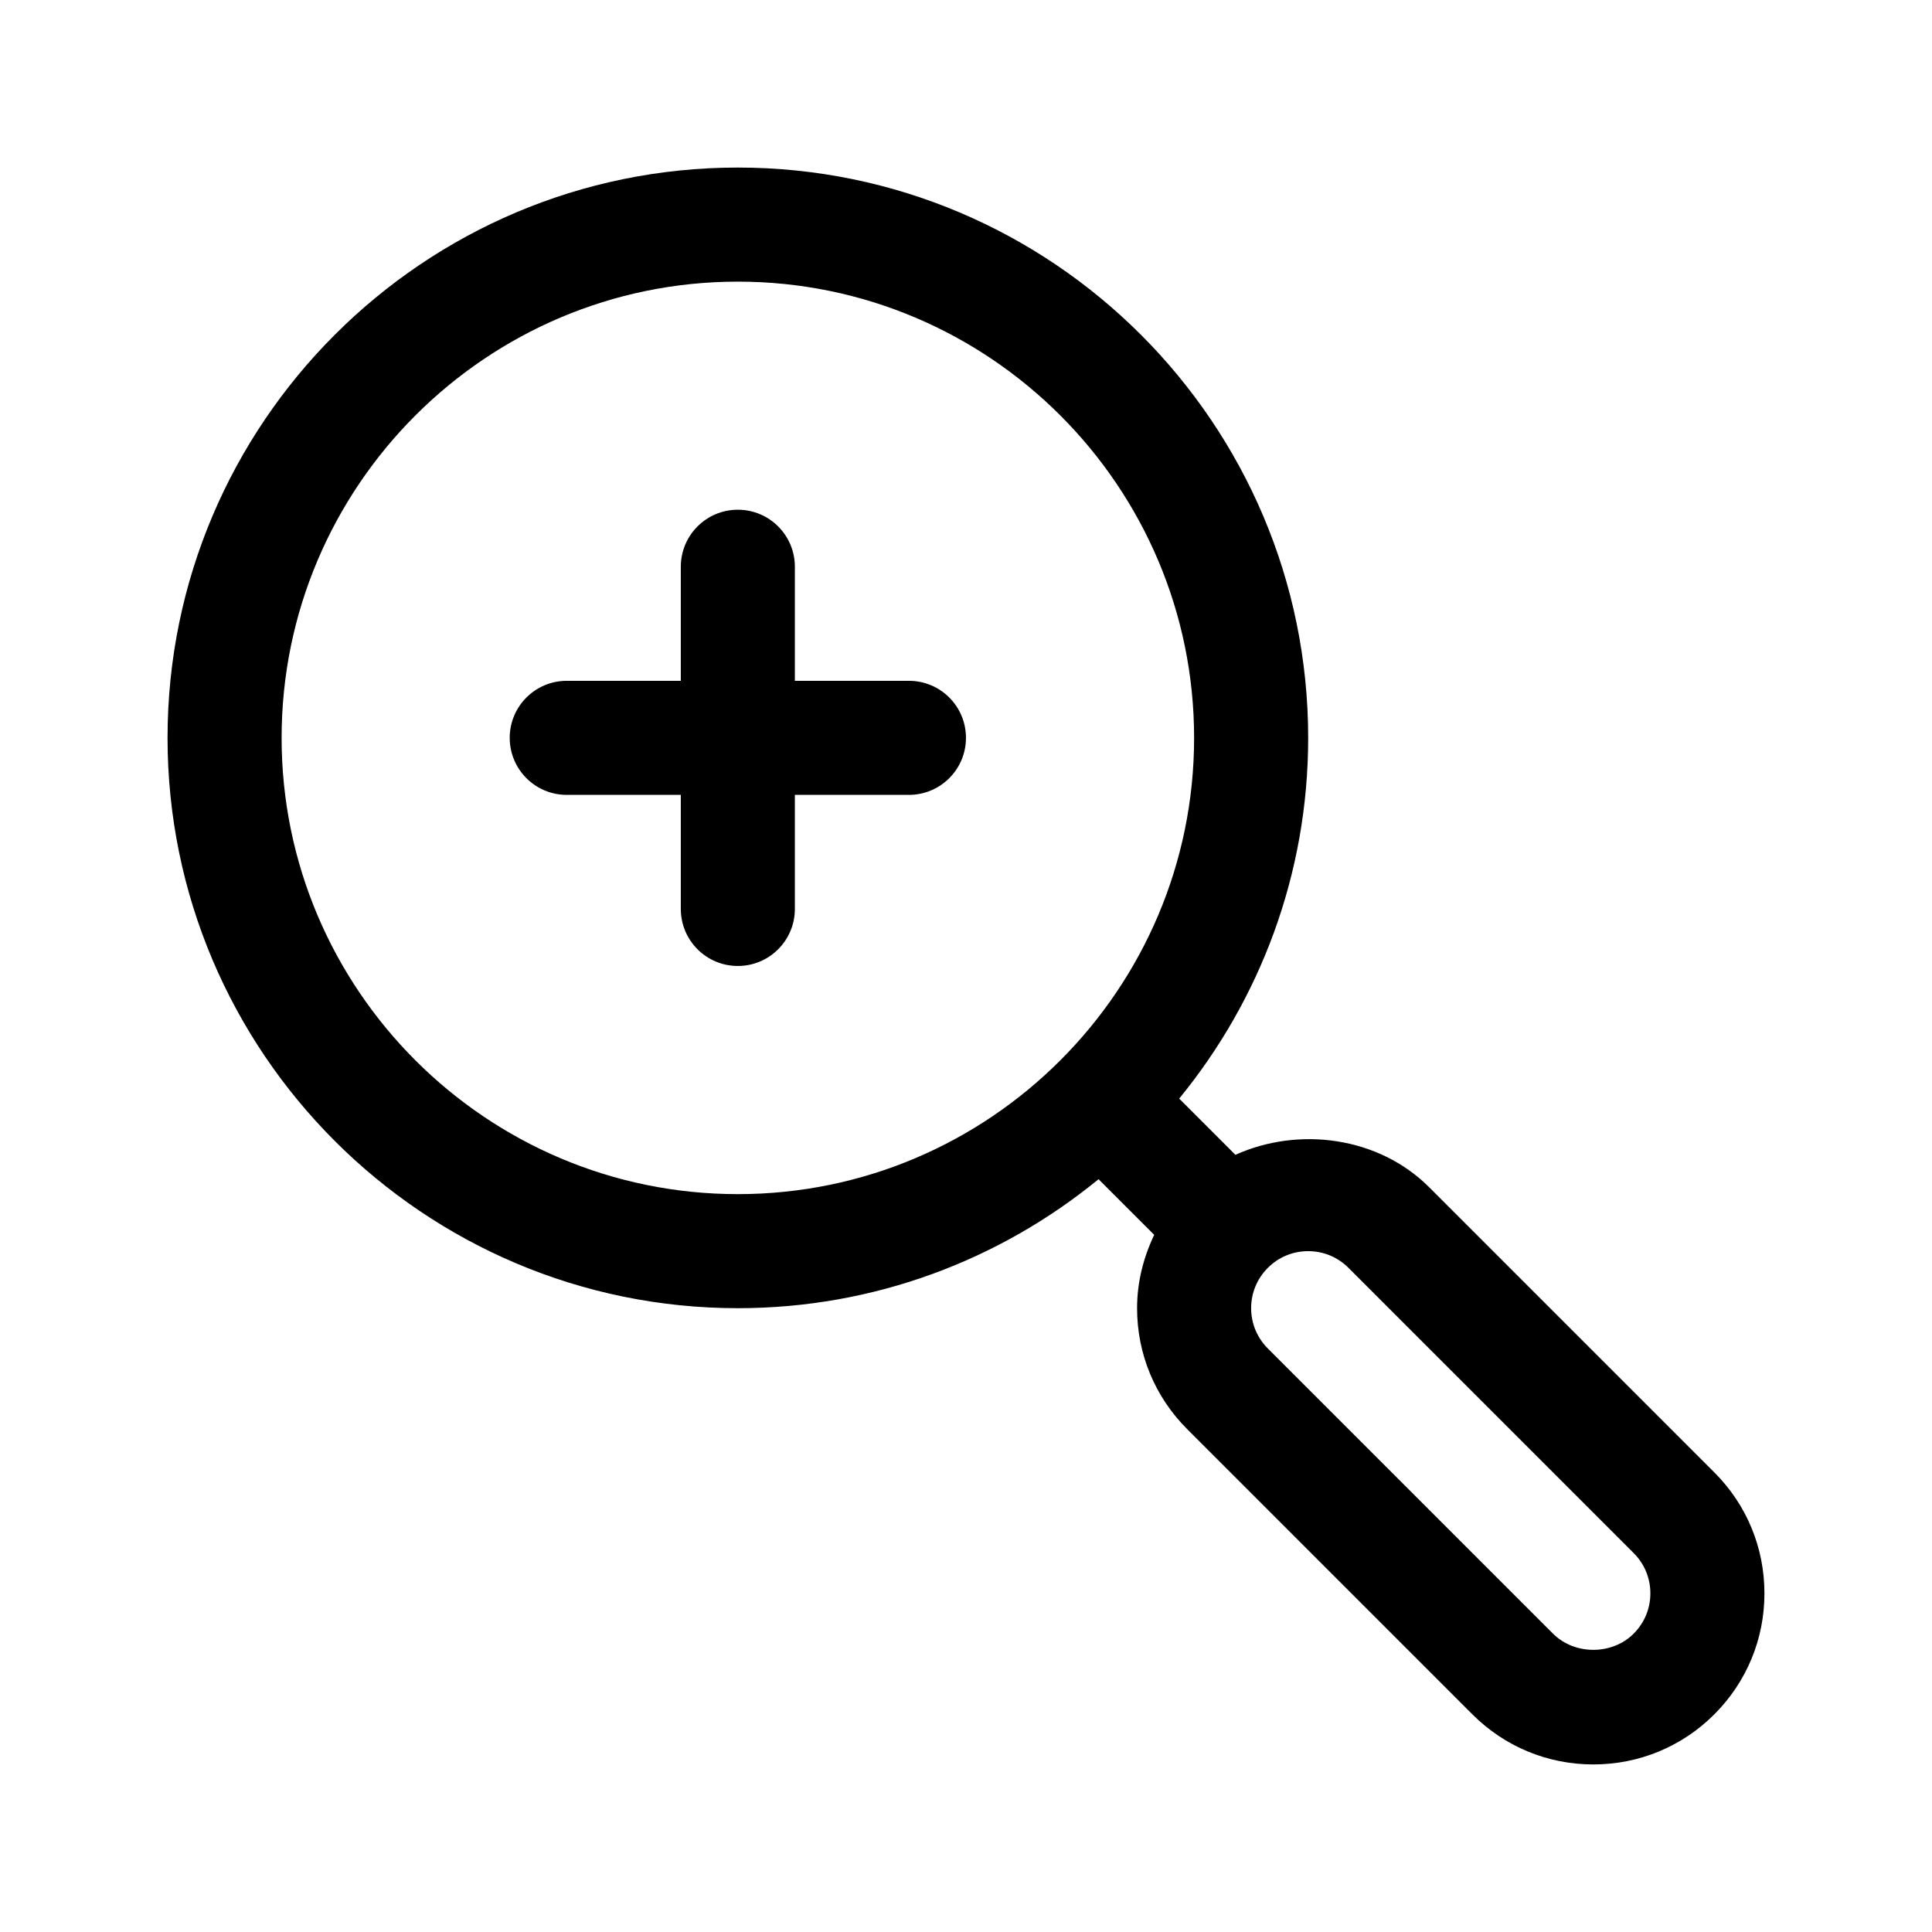 <?xml version="1.0" encoding="UTF-8"?>
<!-- Uploaded to: ICON Repo, www.svgrepo.com, Generator: ICON Repo Mixer Tools -->
<svg fill="#000000" width="800px" height="800px" version="1.1" viewBox="144 144 512 512" xmlns="http://www.w3.org/2000/svg">
 <path d="m598.31 534.2-75.566-75.57c-13.41-13.41-34.551-16.168-51.344-8.59l-14.902-14.902c21.344-26.074 34.184-59.355 34.184-95.594 0-83.34-67.801-151.14-151.14-151.14-83.34 0-151.14 67.805-151.14 151.14 0 83.34 67.801 151.14 151.14 151.14 36.238 0 69.52-12.844 95.586-34.184l14.75 14.75c-2.871 6.016-4.539 12.57-4.539 19.43 0 12.113 4.715 23.496 13.285 32.059l75.566 75.57c8.566 8.57 19.953 13.285 32.062 13.285 12.113 0 23.496-4.715 32.059-13.273 8.57-8.57 13.285-19.957 13.285-32.07 0-12.109-4.715-23.496-13.285-32.055zm-258.77-73.742c-66.668 0-120.91-54.246-120.91-120.91s54.246-120.91 120.91-120.91 120.91 54.246 120.91 120.91-54.246 120.91-120.91 120.91zm237.39 116.48c-5.699 5.715-15.652 5.715-21.367 0l-75.57-75.57v-0.004c-2.859-2.856-4.43-6.648-4.43-10.684s1.57-7.828 4.434-10.688c2.852-2.856 6.644-4.426 10.68-4.426s7.828 1.57 10.688 4.43l75.57 75.578c2.856 2.848 4.43 6.641 4.43 10.676 0 4.039-1.574 7.832-4.434 10.688zm-176.94-237.4c0 8.348-6.766 15.113-15.113 15.113h-30.23v30.23c0 8.348-6.766 15.113-15.113 15.113-8.348 0-15.113-6.766-15.113-15.113v-30.23h-30.23c-8.348 0-15.113-6.766-15.113-15.113 0-8.348 6.766-15.113 15.113-15.113h30.23v-30.23c0-8.348 6.766-15.113 15.113-15.113 8.348 0 15.113 6.766 15.113 15.113v30.23h30.23c8.344-0.004 15.113 6.762 15.113 15.113z"/>
</svg>